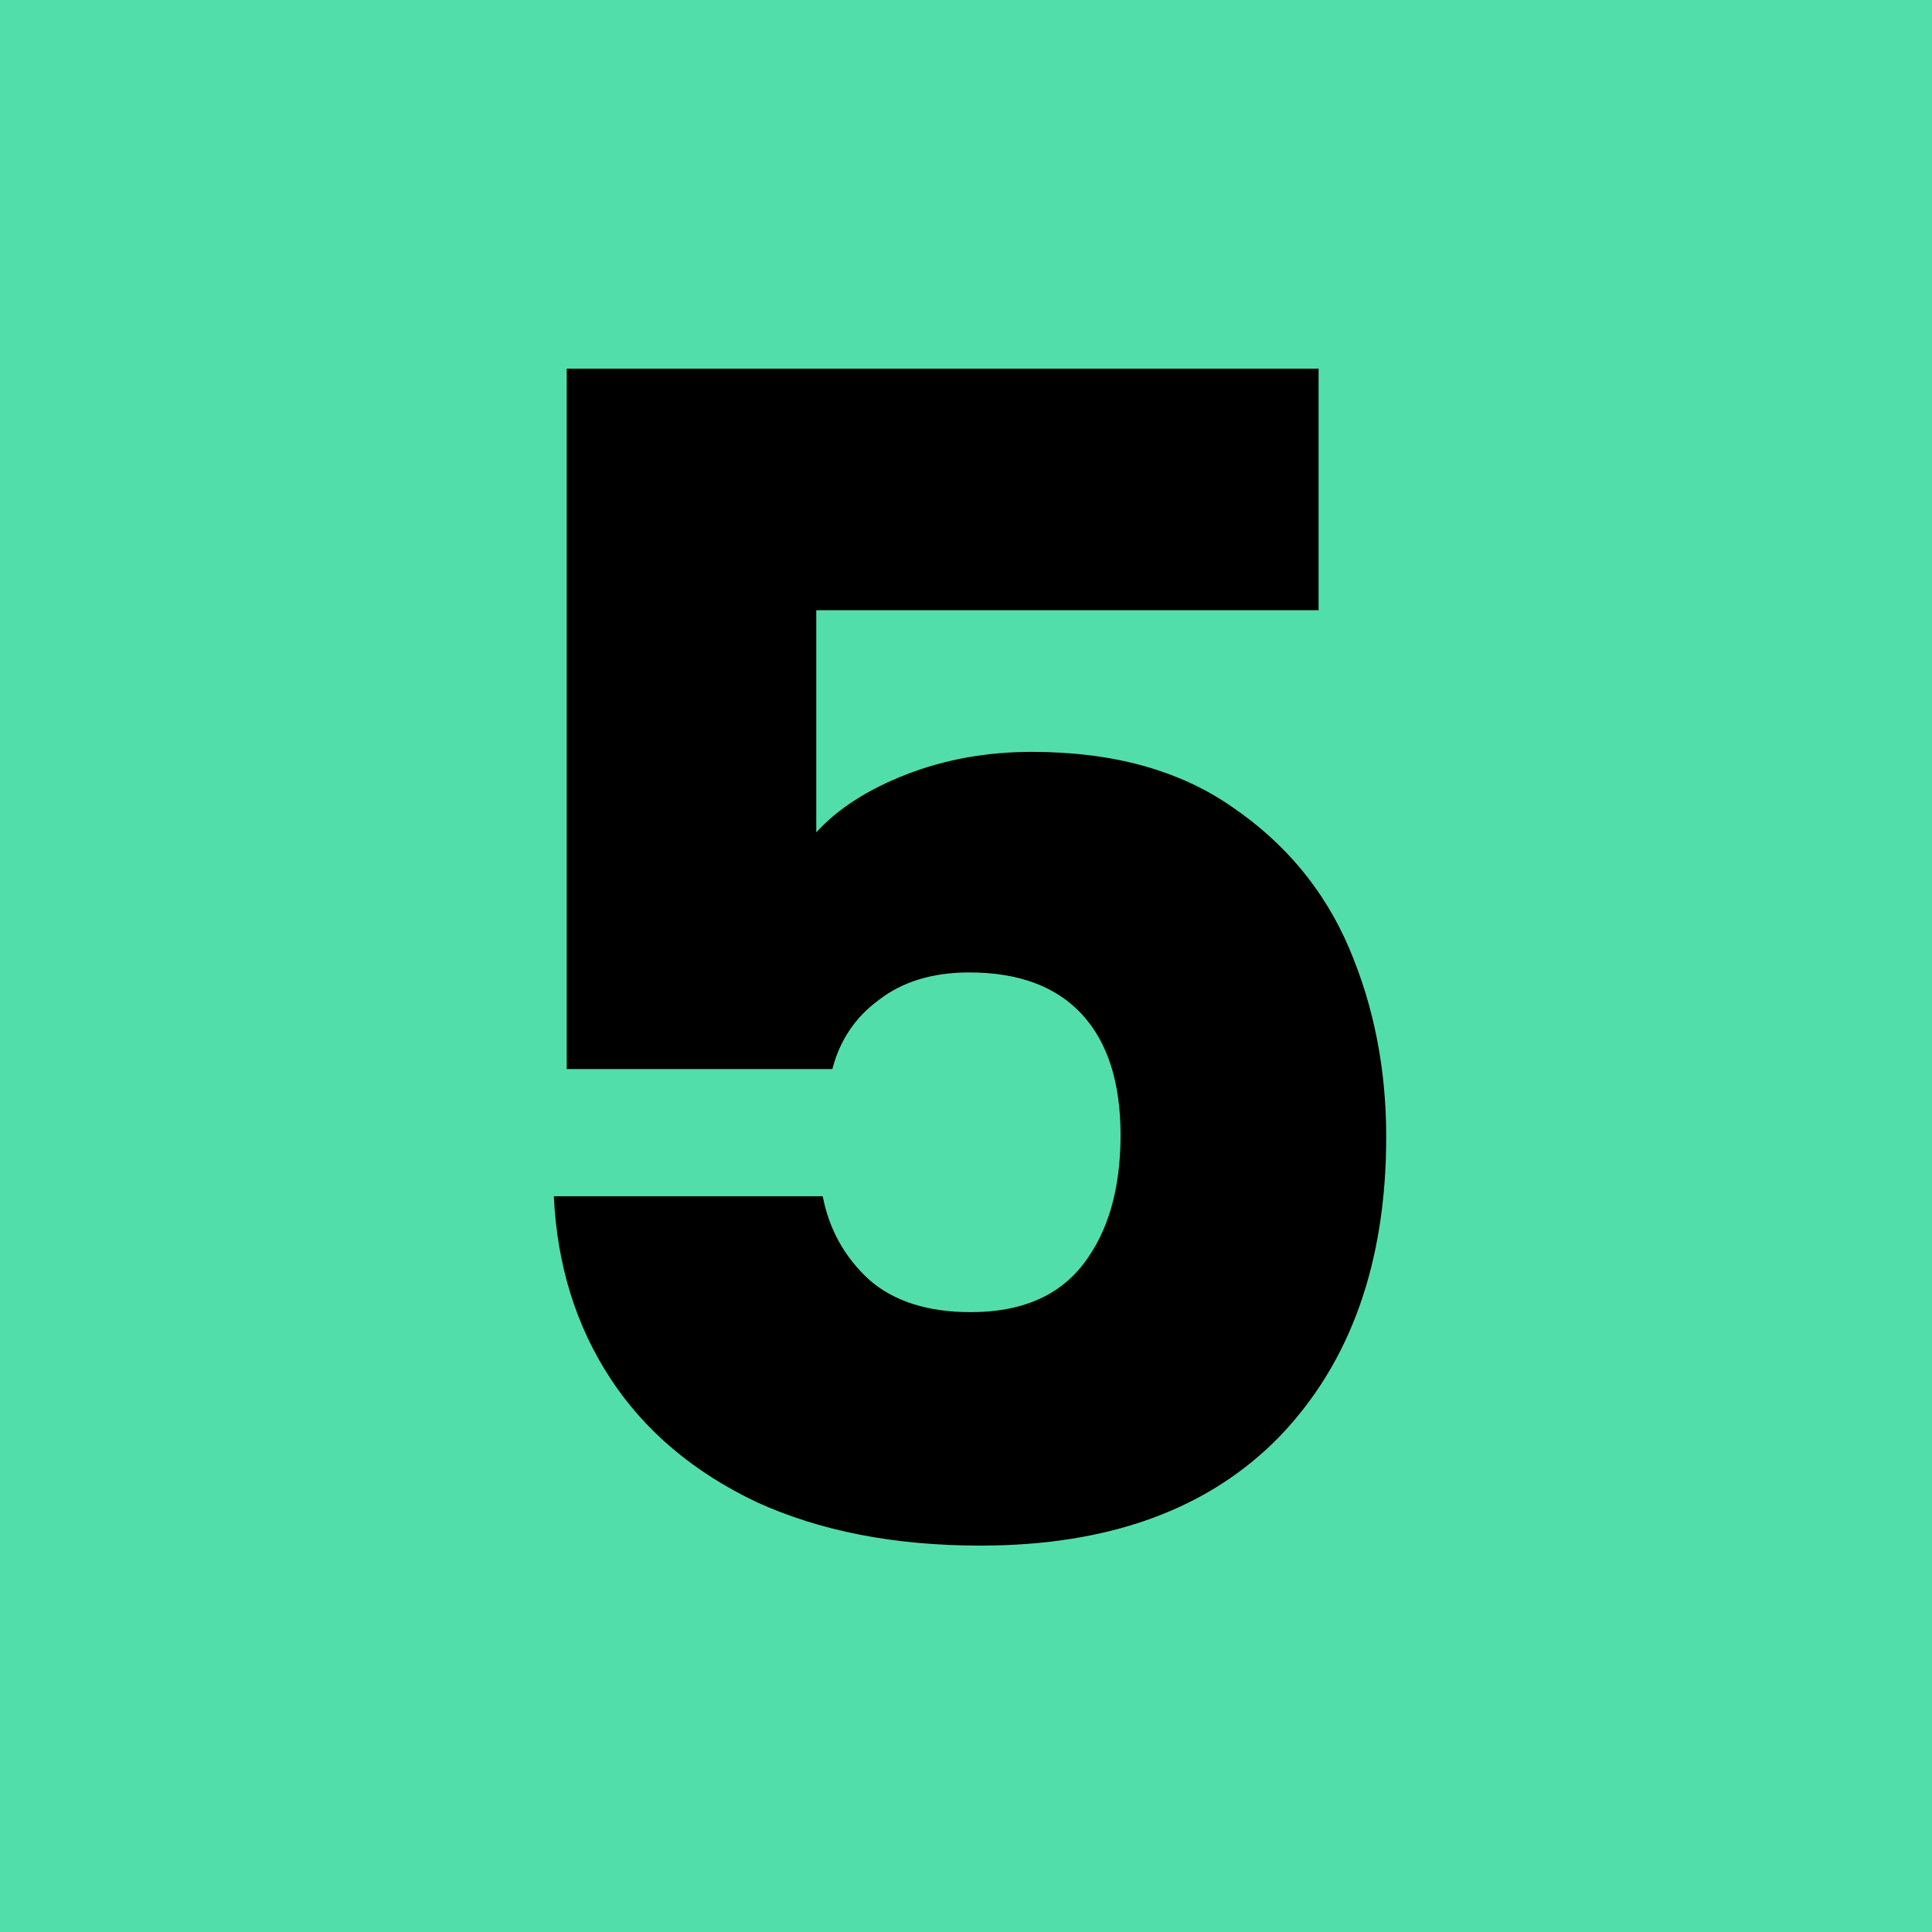 <svg xmlns="http://www.w3.org/2000/svg" fill="none" viewBox="0 0 60 60" height="60" width="60">
<rect fill="#52DEAB" height="60" width="60"></rect>
<path fill="black" d="M40.95 18.95H25.35V25.85C26.017 25.117 26.95 24.517 28.15 24.05C29.35 23.583 30.65 23.35 32.05 23.35C34.55 23.35 36.617 23.917 38.25 25.05C39.917 26.183 41.133 27.65 41.9 29.45C42.667 31.25 43.05 33.2 43.05 35.3C43.05 39.2 41.95 42.3 39.75 44.6C37.55 46.867 34.45 48 30.45 48C27.783 48 25.467 47.55 23.5 46.65C21.533 45.717 20.017 44.433 18.95 42.8C17.883 41.167 17.3 39.283 17.2 37.15H25.55C25.75 38.183 26.233 39.05 27 39.75C27.767 40.417 28.817 40.75 30.15 40.75C31.717 40.75 32.883 40.25 33.65 39.25C34.417 38.25 34.8 36.917 34.8 35.25C34.8 33.617 34.4 32.367 33.6 31.5C32.8 30.633 31.633 30.2 30.1 30.2C28.967 30.2 28.033 30.483 27.3 31.05C26.567 31.583 26.083 32.3 25.85 33.2H17.6V11.45H40.95V18.95Z"></path>
</svg>
